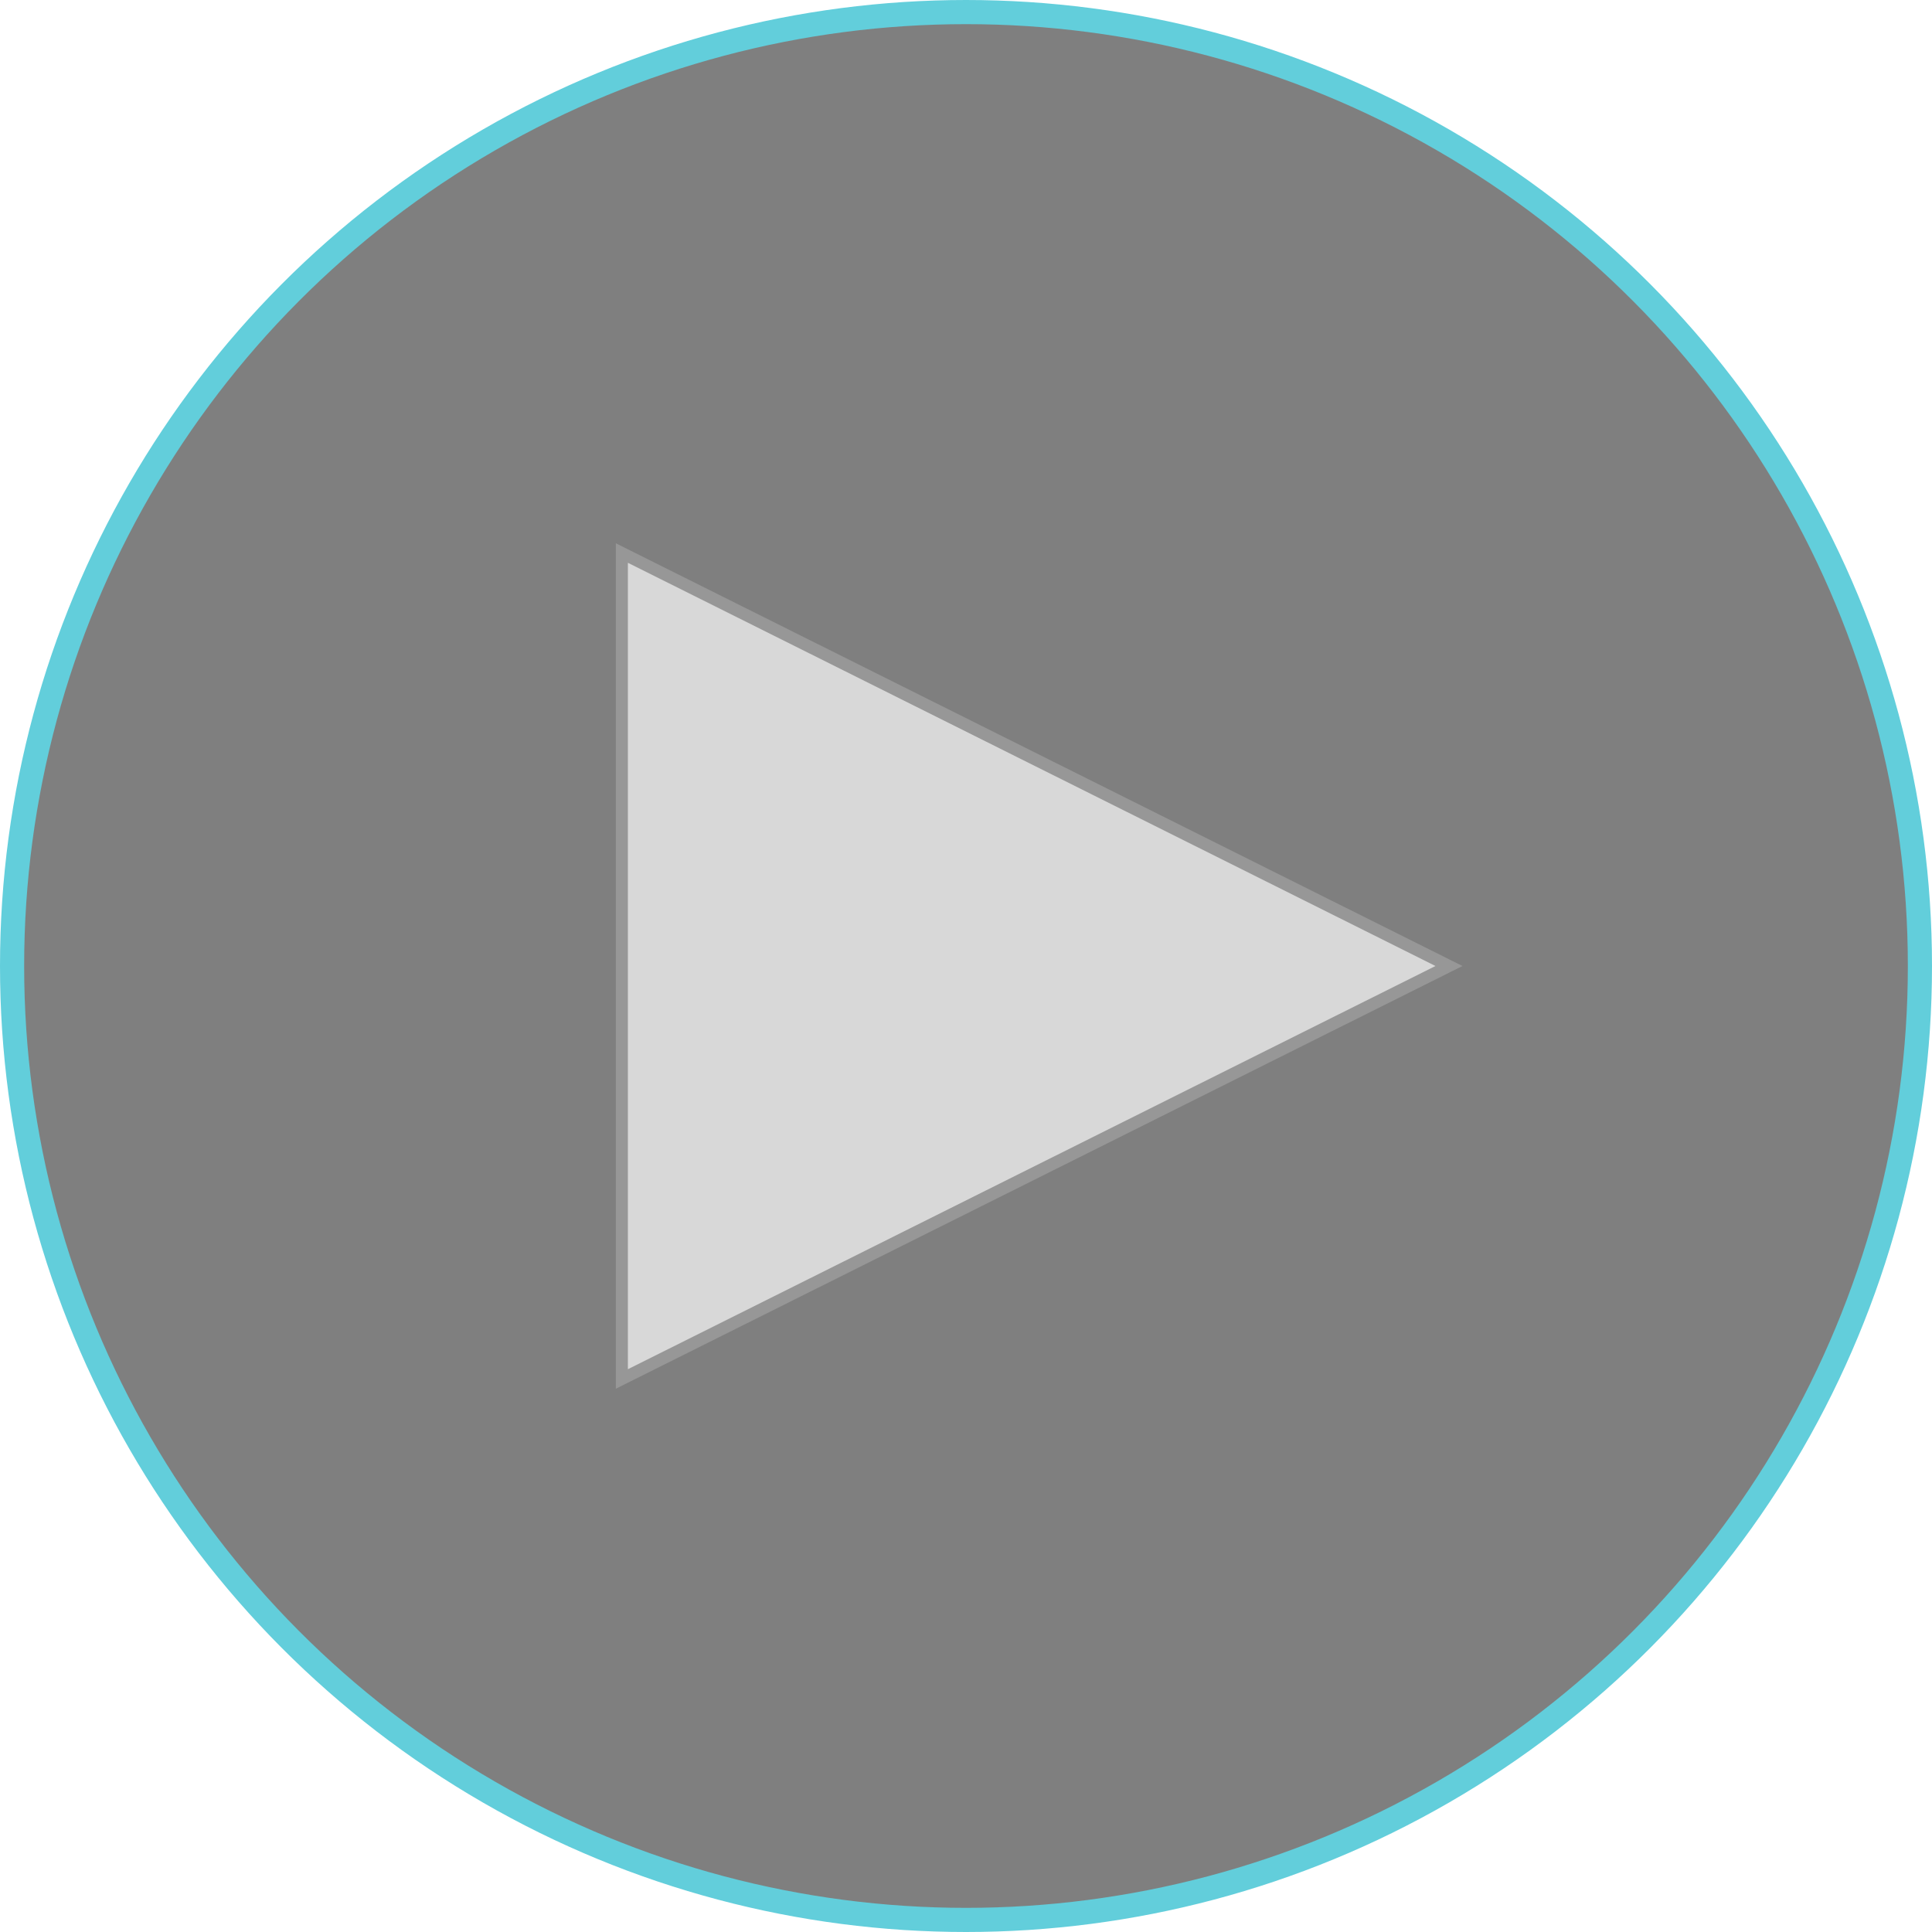 <svg xmlns="http://www.w3.org/2000/svg" viewBox="0 0 160 160"><g fill-rule="evenodd" clip-rule="evenodd"><circle cx="80" cy="80" r="79" fill-opacity=".5" stroke="#62cedb" stroke-width="2"/><path d="M120 80l-68.5 34.2V45.8L120 80z" fill="#d8d8d8" stroke="#979797"/></g></svg>